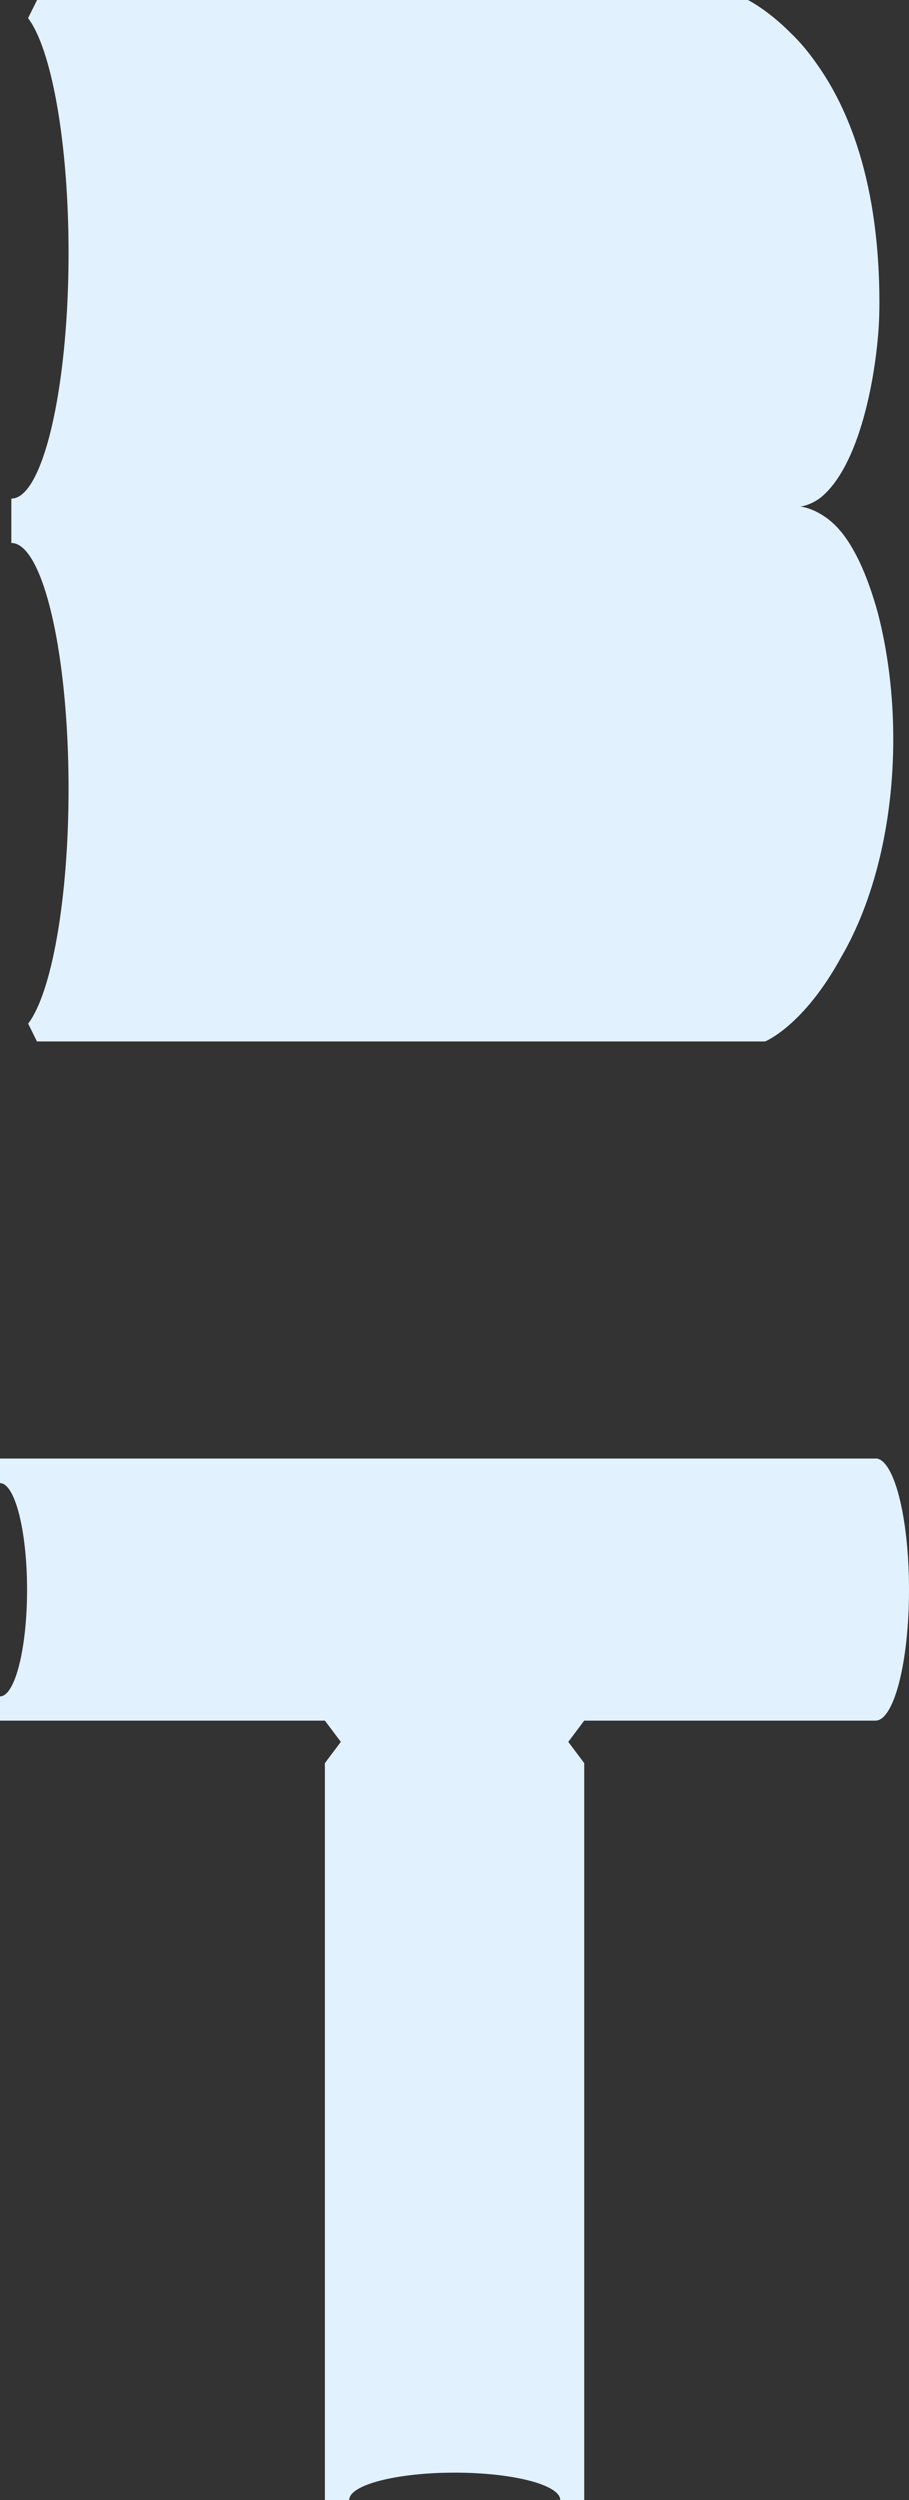 <svg width="96" height="264" fill="none" xmlns="http://www.w3.org/2000/svg"><rect width="100%" height="100%" fill="#333333" stroke="none"/><path d="M87.61 54.942c1.64 1.291 3.533 4.11 5.102 9.793 1.045 4.05 1.626 8.56 1.626 13.315 0 9.03-2.103 17.191-5.484 22.992-3.974 7.303-8.052 8.936-8.052 8.936H3.904l-.93-1.879C5.45 104.846 7.24 94.971 7.24 83.287c0-9.581-1.208-17.942-3.01-22.439-.894-2.23-1.928-3.51-3.032-3.51v-4.686c1.115 0 2.15-1.292 3.044-3.546C6.031 44.609 7.24 36.26 7.24 26.702c0-11.66-1.801-21.535-4.276-24.788L3.916 0h75.073s2.08 1.022 4.567 3.534c.93.893 1.812 1.938 2.637 3.124 1.708 2.372 3.335 5.472 4.543 9.429 1.441 4.673 2.138 10.075 2.138 15.84 0 .305 0 .622-.011.928-.035 4.497-1.476 15.37-5.868 19.41-.732.68-1.673 1.115-2.475 1.233 0 0 1.36.07 3.09 1.432m4.858 99.093H0v2.595c1.58 0 2.858 5.037 2.858 11.26 0 6.224-1.278 11.261-2.858 11.261v2.56h34.312l1.685 2.243-1.685 2.242V264h2.568c0-1.597 4.985-2.889 11.143-2.889 6.159 0 11.143 1.292 11.143 2.889H61.7v-77.816l-1.684-2.242 1.684-2.243h30.757c1.964 0 3.544-6.2 3.544-13.844 0-7.644-1.592-13.844-3.544-13.844" fill="#E1F1FE"/></svg>